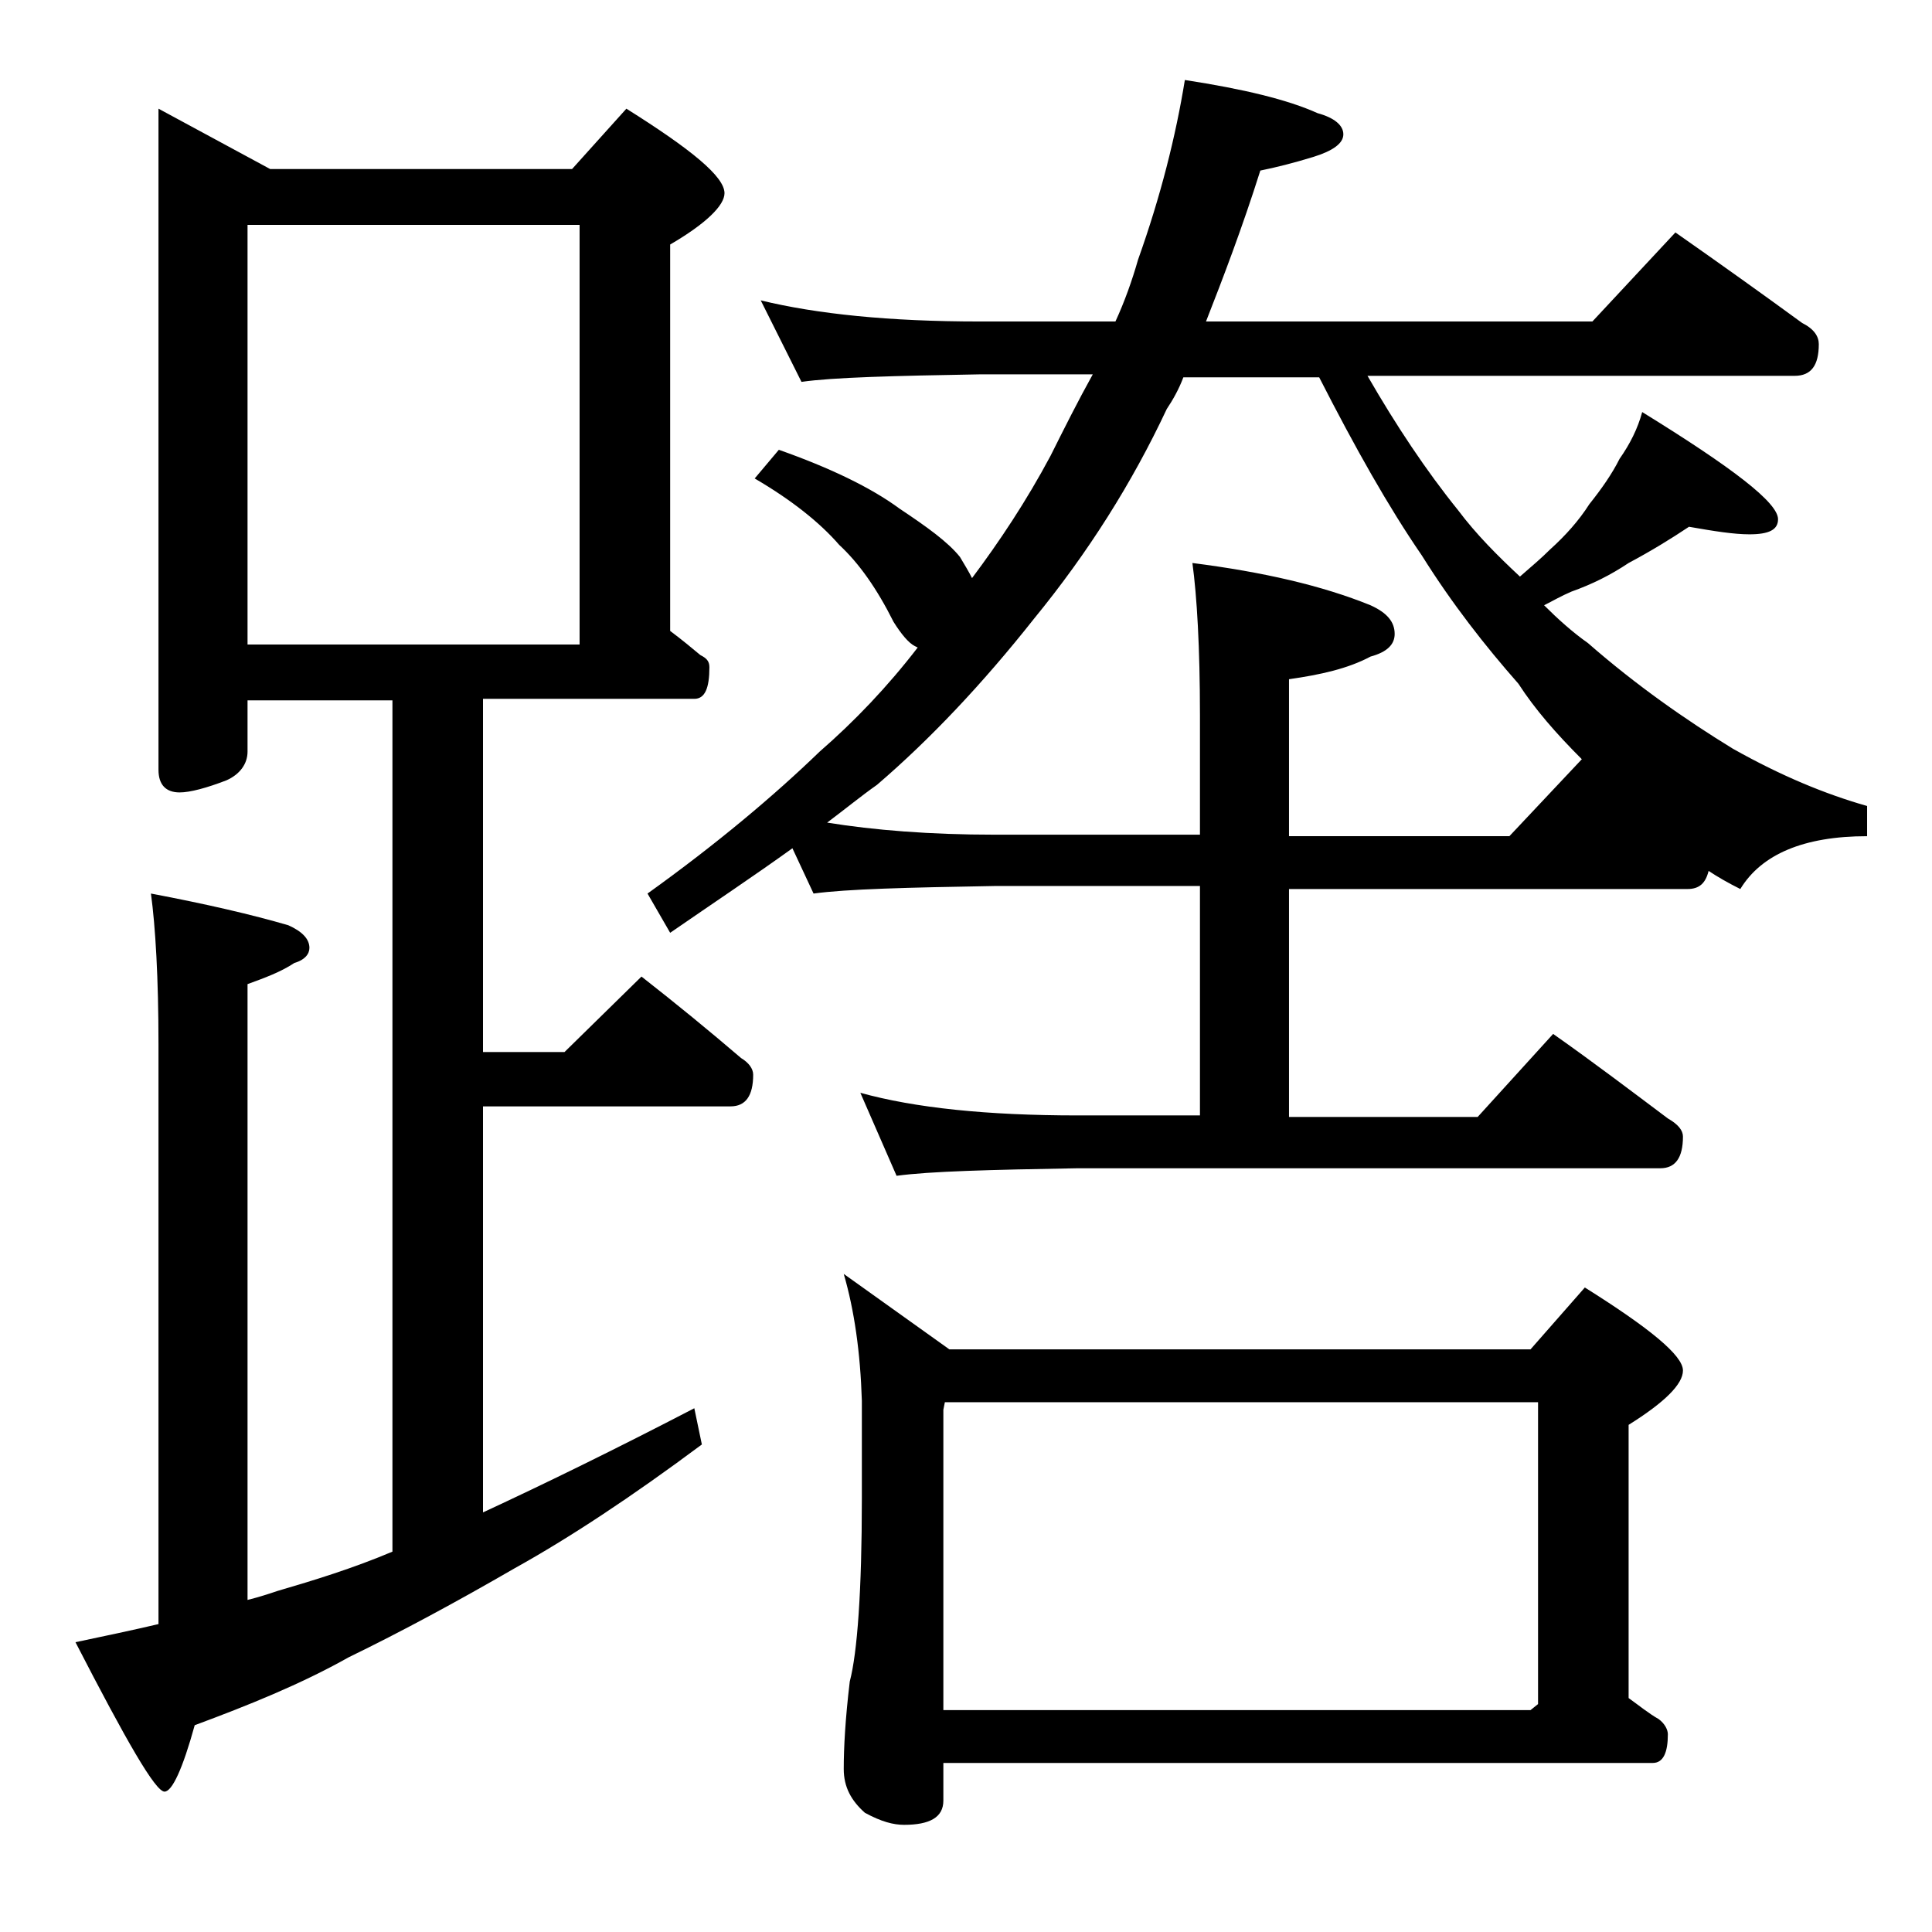 <?xml version="1.0" encoding="utf-8"?>
<!-- Generator: Adobe Illustrator 18.0.0, SVG Export Plug-In . SVG Version: 6.00 Build 0)  -->
<!DOCTYPE svg PUBLIC "-//W3C//DTD SVG 1.1//EN" "http://www.w3.org/Graphics/SVG/1.1/DTD/svg11.dtd">
<svg version="1.1" id="Layer_1" xmlns="http://www.w3.org/2000/svg" xmlns:xlink="http://www.w3.org/1999/xlink" x="0px" y="0px"
	 viewBox="0 0 128 128" enable-background="new 0 0 128 128" xml:space="preserve">
<path d="M10.5,7.2l7.4,4h20l3.6-4c4.3,2.7,6.5,4.5,6.5,5.6c0,0.8-1.2,2-3.6,3.4v25.6c0.8,0.6,1.4,1.1,2,1.6c0.4,0.2,0.6,0.4,0.6,0.8
	c0,1.4-0.3,2.1-1,2.1H32v23.4h5.4l5.1-5c2.3,1.8,4.5,3.6,6.6,5.4c0.5,0.3,0.8,0.7,0.8,1.1c0,1.4-0.5,2.1-1.5,2.1H32v26.9
	c4.1-1.9,8.8-4.2,14-6.9l0.5,2.4c-4.7,3.5-8.8,6.2-12.4,8.2c-3.8,2.2-7.5,4.2-11,5.9c-3.2,1.8-6.7,3.2-10.2,4.5
	c-0.8,2.9-1.5,4.4-2,4.4c-0.6,0-2.5-3.3-5.9-9.9c1.9-0.4,3.8-0.8,5.5-1.2V69.2c0-4.4-0.2-7.8-0.5-10c3.7,0.7,6.7,1.4,9.1,2.1
	c0.9,0.4,1.4,0.9,1.4,1.5c0,0.4-0.3,0.8-1,1c-0.9,0.6-2,1-3.1,1.4V106c0.8-0.2,1.4-0.4,2-0.6c2.4-0.7,5-1.5,7.6-2.6V46.4h-9.6v3.4
	c0,0.8-0.5,1.5-1.4,1.9c-1.3,0.5-2.4,0.8-3.1,0.8c-0.9,0-1.4-0.5-1.4-1.5V7.2z M16.4,42.7h22V14.9h-22V42.7z M50.4,19.9
	c3.7,0.9,8.5,1.4,14.5,1.4h9c0.6-1.3,1.1-2.7,1.5-4.1c1.5-4.2,2.5-8.2,3.1-11.9c3.9,0.6,6.8,1.3,8.8,2.2C88.4,7.8,89,8.3,89,8.9
	c0,0.6-0.7,1.1-2,1.5c-1.3,0.4-2.5,0.7-3.5,0.9c-1.2,3.8-2.5,7.2-3.6,10h25.6l5.5-5.9c3,2.1,5.8,4.1,8.4,6c0.8,0.4,1.1,0.9,1.1,1.4
	c0,1.4-0.5,2.1-1.6,2.1H90.6c1.9,3.3,3.9,6.3,6,8.9c1.2,1.6,2.6,3,4.1,4.4c0.8-0.7,1.4-1.2,2-1.8c1-0.9,1.9-1.9,2.6-3
	c0.8-1,1.5-2,2-3c0.7-1,1.2-2,1.5-3.1c6,3.7,9,6,9,7.1c0,0.7-0.6,1-1.9,1c-1,0-2.3-0.2-4-0.5c-1.2,0.8-2.5,1.6-4,2.4
	c-1.2,0.8-2.4,1.4-3.8,1.9c-0.7,0.3-1.2,0.6-1.8,0.9c0.9,0.9,1.9,1.8,2.9,2.5c3.2,2.8,6.5,5.1,9.6,7c3.2,1.8,6.1,3,8.9,3.8v2
	c-4.2,0-7,1.2-8.4,3.5c-0.8-0.4-1.5-0.8-2.1-1.2c-0.2,0.8-0.6,1.2-1.4,1.2H85.4v15.1h12.5l5-5.5c2.7,1.9,5.2,3.8,7.6,5.6
	c0.7,0.4,1,0.8,1,1.2c0,1.4-0.5,2.1-1.5,2.1H71.4c-5.8,0.1-9.8,0.2-12,0.5L57,72.4c3.6,1,8.4,1.5,14.4,1.5h8.1V58.7H65.9
	c-5.8,0.1-9.8,0.2-12,0.5l-1.4-3c-2.5,1.8-5.2,3.6-8.1,5.6l-1.5-2.6c4.6-3.3,8.4-6.5,11.4-9.4c2.3-2,4.5-4.3,6.5-6.9l-0.2-0.1
	c-0.4-0.2-0.9-0.8-1.4-1.6c-1.1-2.2-2.3-3.9-3.6-5.1c-1.3-1.5-3.2-3-5.6-4.4l1.6-1.9c3.4,1.2,6.1,2.5,8,3.9c1.8,1.2,3.2,2.2,4,3.2
	c0.3,0.5,0.6,1,0.8,1.4c1.8-2.4,3.6-5.1,5.2-8.1c0.9-1.8,1.8-3.6,2.8-5.4h-7.4c-5.8,0.1-9.8,0.2-11.9,0.5L50.4,19.9z M54.8,54.5
	c3.1,0.5,6.8,0.8,11.1,0.8h13.6v-7.9c0-4.5-0.2-7.9-0.5-10.1c4.7,0.6,8.6,1.5,11.8,2.8c1.1,0.5,1.6,1.1,1.6,1.9
	c0,0.7-0.5,1.2-1.6,1.5c-1.5,0.8-3.3,1.2-5.4,1.5v10.4H100l4.8-5.1c-1.7-1.7-3.1-3.3-4.2-5c-2.2-2.5-4.4-5.3-6.4-8.5
	c-2.2-3.2-4.4-7.1-6.8-11.8h-9c-0.3,0.8-0.7,1.5-1.1,2.1c-2.3,4.9-5.2,9.5-8.8,13.9C65.1,45.3,61.6,49,58.1,52
	C57.1,52.7,56,53.6,54.8,54.5z M55.9,84.4l7,5h38.5l3.6-4.1c4.3,2.7,6.5,4.5,6.5,5.5c0,0.9-1.2,2.1-3.6,3.6v18.1
	c0.7,0.5,1.3,1,2,1.4c0.4,0.3,0.6,0.7,0.6,1c0,1.2-0.3,1.9-1,1.9h-47v2.5c0,1.1-0.9,1.6-2.6,1.6c-0.7,0-1.5-0.2-2.6-0.8
	c-0.9-0.8-1.4-1.7-1.4-2.9c0-1.4,0.1-3.3,0.4-5.8c0.5-1.9,0.8-6,0.8-12.1v-6.5C57,89.6,56.6,86.8,55.9,84.4z M101.9,112.9v-20H62.6
	l-0.1,0.5v19.9h38.9L101.9,112.9z"/>
</svg>
